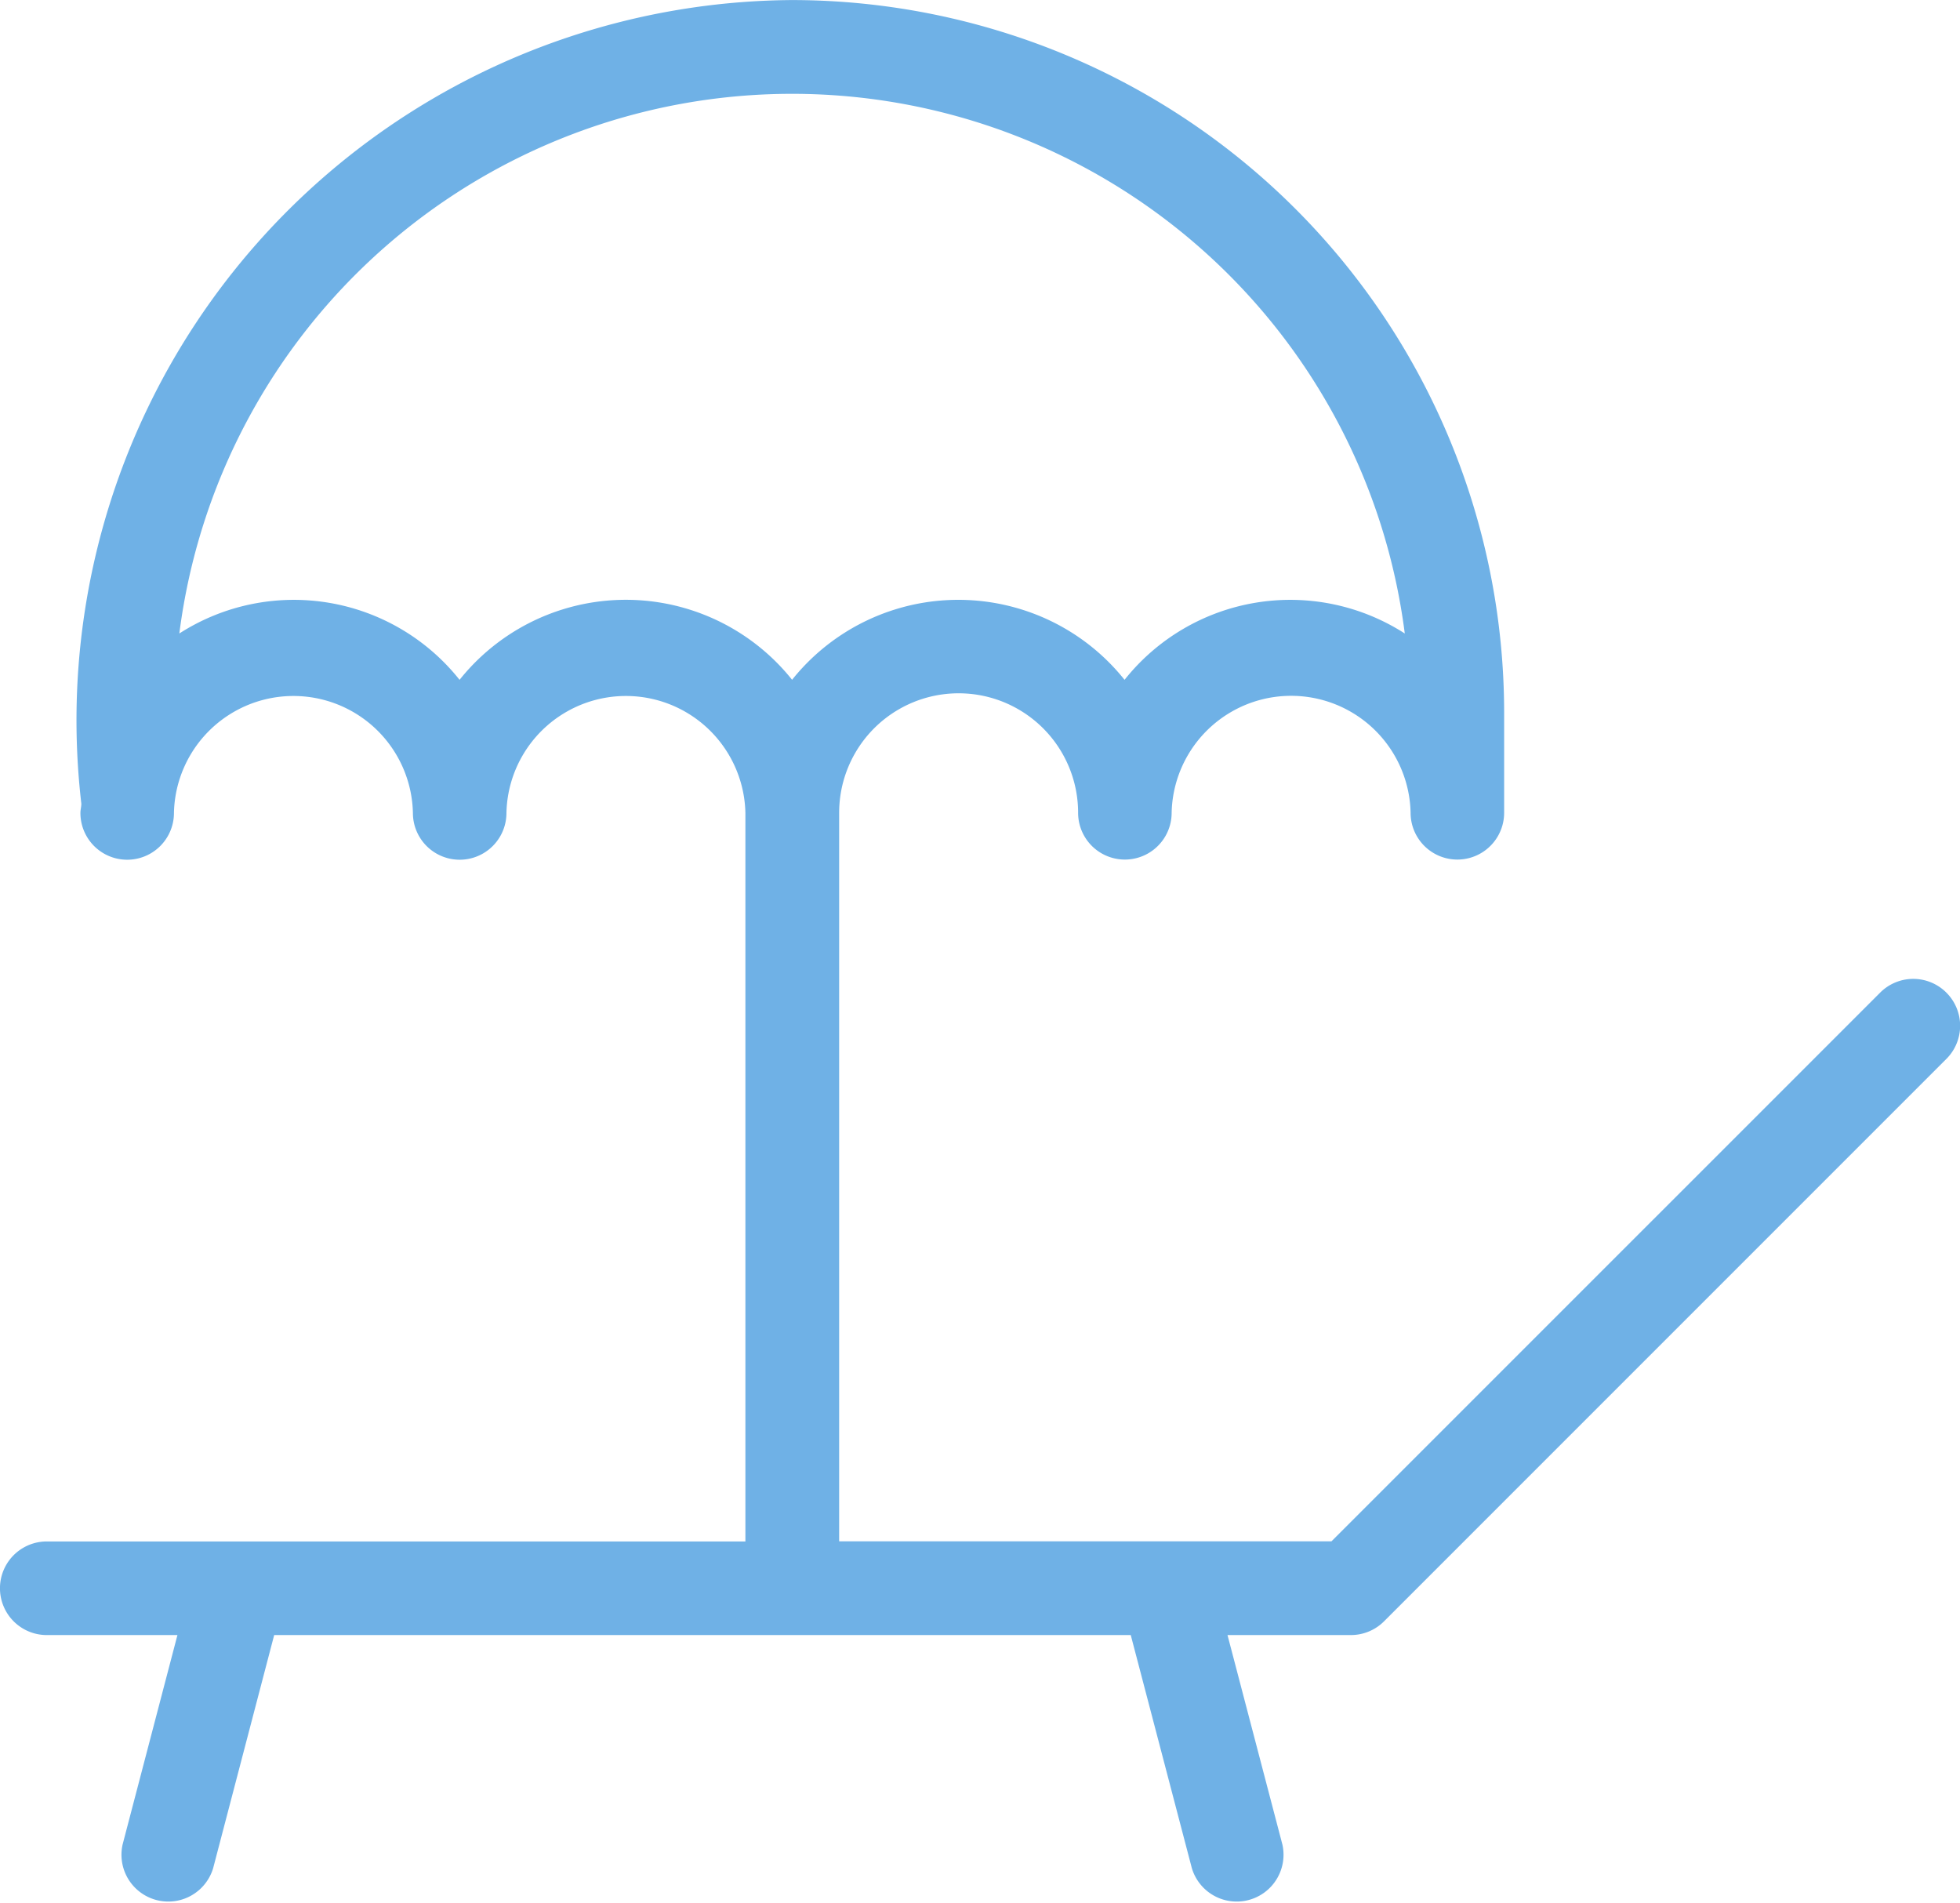 <svg xmlns="http://www.w3.org/2000/svg" width="36" height="34.948" viewBox="0 0 36 34.948">
  <path id="icon-services-beach" d="M172.436,91.169a.859.859,0,0,0-1.215,0l-10.079,10.078H152.1V87.867a2.194,2.194,0,0,1,4.389,0,.859.859,0,0,0,1.718,0,2.195,2.195,0,0,1,4.389,0,.859.859,0,0,0,1.718,0V86.015a13.09,13.09,0,0,0-13.074-13.074A13.227,13.227,0,0,0,138.181,87.7c0,.057-.017.111-.017.17a.859.859,0,0,0,1.718,0,2.195,2.195,0,0,1,4.389,0,.859.859,0,0,0,1.718,0,2.195,2.195,0,0,1,4.389,0v13.379H137.546a.859.859,0,0,0,0,1.719h2.4l-1.007,3.846a.86.86,0,0,0,1.663.435l1.121-4.281h15.733l1.122,4.281a.86.86,0,0,0,1.663-.435l-1.008-3.846H161.5a.86.86,0,0,0,.608-.252l10.33-10.33a.86.86,0,0,0,0-1.215Zm-21.2-5.744a3.908,3.908,0,0,0-6.108,0,3.889,3.889,0,0,0-5.147-.851,11.345,11.345,0,0,1,22.508,0,3.889,3.889,0,0,0-5.147.851,3.908,3.908,0,0,0-6.107,0Z" transform="translate(-136.687 -72.94)" fill="#6fb1e6"/>
</svg>
